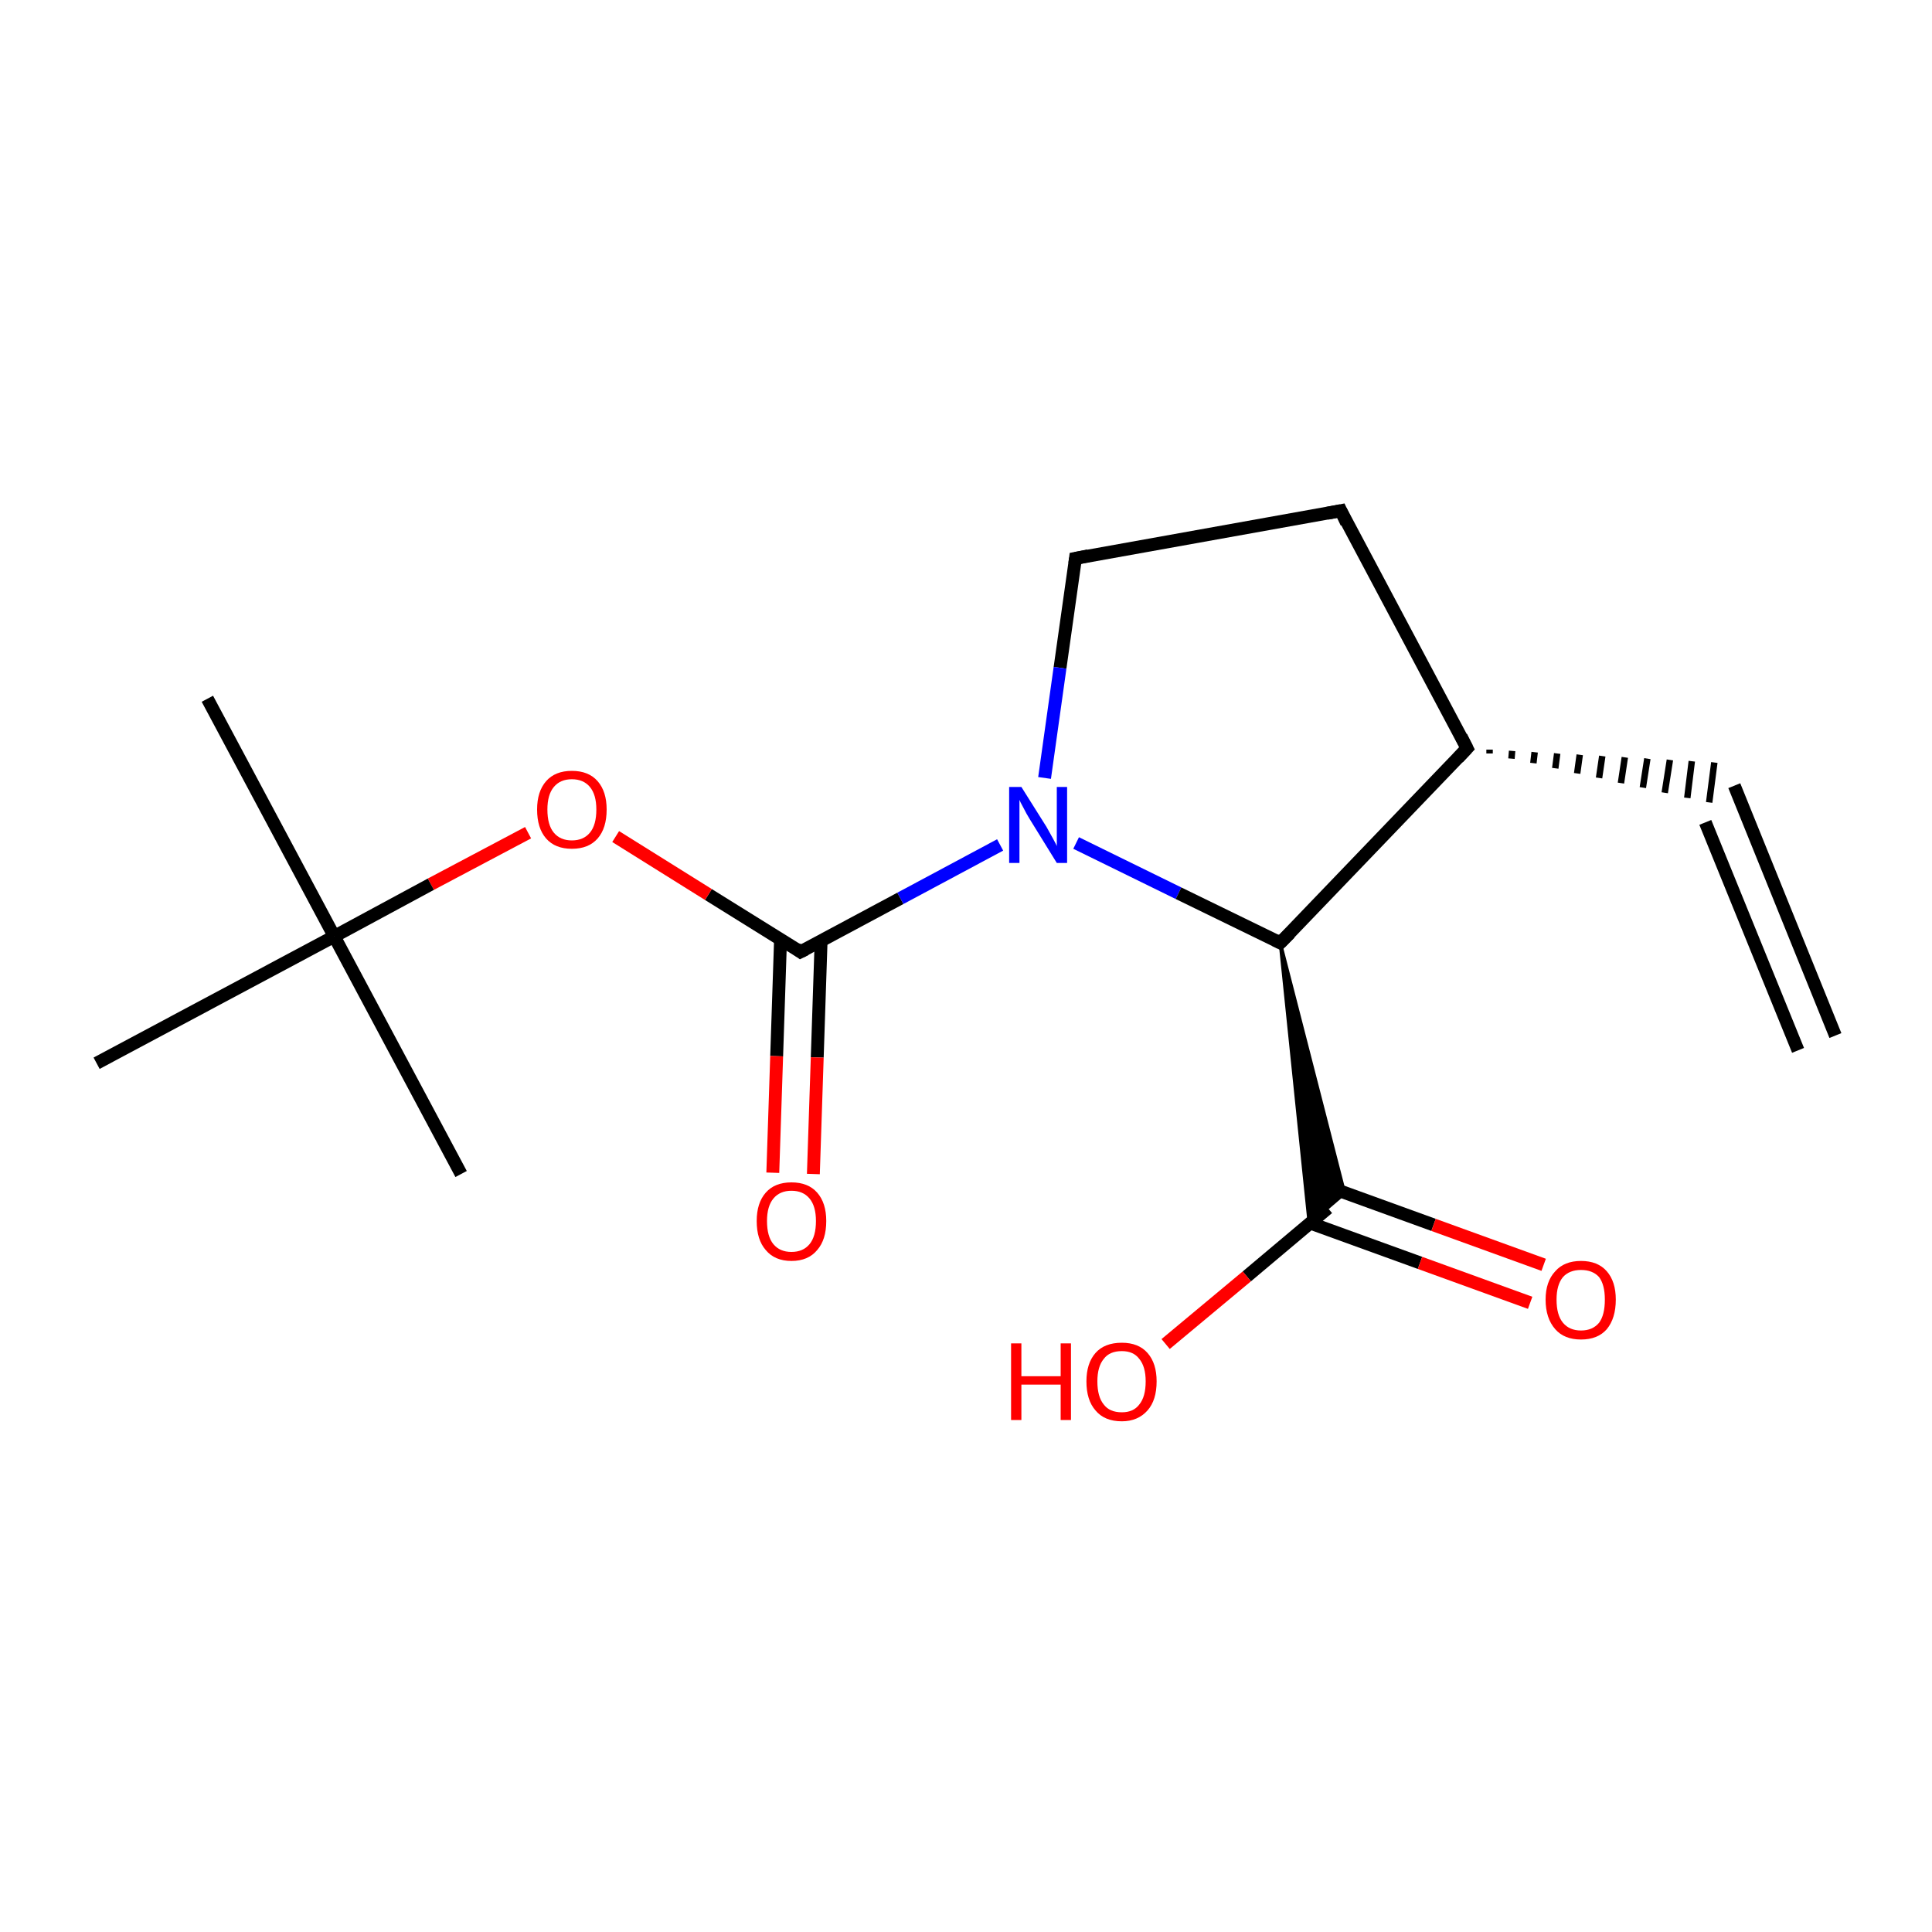 <?xml version='1.0' encoding='iso-8859-1'?>
<svg version='1.1' baseProfile='full'
              xmlns='http://www.w3.org/2000/svg'
                      xmlns:rdkit='http://www.rdkit.org/xml'
                      xmlns:xlink='http://www.w3.org/1999/xlink'
                  xml:space='preserve'
width='300px' height='300px' viewBox='0 0 300 300'>
<!-- END OF HEADER -->
<rect style='opacity:1.0;fill:none;stroke:none' width='300.0' height='300.0' x='0.0' y='0.0'> </rect>
<path class='bond-0 atom-0 atom-1' d='M 285.0,160.8 L 269.3,122.0' style='fill:none;fill-rule:evenodd;stroke:#000000;stroke-width:2.0px;stroke-linecap:butt;stroke-linejoin:miter;stroke-opacity:1' />
<path class='bond-0 atom-0 atom-1' d='M 279.2,163.1 L 264.8,127.7' style='fill:none;fill-rule:evenodd;stroke:#000000;stroke-width:2.0px;stroke-linecap:butt;stroke-linejoin:miter;stroke-opacity:1' />
<path class='bond-1 atom-2 atom-1' d='M 231.3,117.0 L 231.3,116.4' style='fill:none;fill-rule:evenodd;stroke:#000000;stroke-width:1.0px;stroke-linecap:butt;stroke-linejoin:miter;stroke-opacity:1' />
<path class='bond-1 atom-2 atom-1' d='M 234.7,117.8 L 234.8,116.6' style='fill:none;fill-rule:evenodd;stroke:#000000;stroke-width:1.0px;stroke-linecap:butt;stroke-linejoin:miter;stroke-opacity:1' />
<path class='bond-1 atom-2 atom-1' d='M 238.1,118.5 L 238.3,116.8' style='fill:none;fill-rule:evenodd;stroke:#000000;stroke-width:1.0px;stroke-linecap:butt;stroke-linejoin:miter;stroke-opacity:1' />
<path class='bond-1 atom-2 atom-1' d='M 241.5,119.3 L 241.8,117.0' style='fill:none;fill-rule:evenodd;stroke:#000000;stroke-width:1.0px;stroke-linecap:butt;stroke-linejoin:miter;stroke-opacity:1' />
<path class='bond-1 atom-2 atom-1' d='M 244.9,120.1 L 245.3,117.2' style='fill:none;fill-rule:evenodd;stroke:#000000;stroke-width:1.0px;stroke-linecap:butt;stroke-linejoin:miter;stroke-opacity:1' />
<path class='bond-1 atom-2 atom-1' d='M 248.3,120.8 L 248.8,117.4' style='fill:none;fill-rule:evenodd;stroke:#000000;stroke-width:1.0px;stroke-linecap:butt;stroke-linejoin:miter;stroke-opacity:1' />
<path class='bond-1 atom-2 atom-1' d='M 251.7,121.6 L 252.3,117.6' style='fill:none;fill-rule:evenodd;stroke:#000000;stroke-width:1.0px;stroke-linecap:butt;stroke-linejoin:miter;stroke-opacity:1' />
<path class='bond-1 atom-2 atom-1' d='M 255.1,122.3 L 255.8,117.8' style='fill:none;fill-rule:evenodd;stroke:#000000;stroke-width:1.0px;stroke-linecap:butt;stroke-linejoin:miter;stroke-opacity:1' />
<path class='bond-1 atom-2 atom-1' d='M 258.5,123.1 L 259.3,118.0' style='fill:none;fill-rule:evenodd;stroke:#000000;stroke-width:1.0px;stroke-linecap:butt;stroke-linejoin:miter;stroke-opacity:1' />
<path class='bond-1 atom-2 atom-1' d='M 262.0,123.9 L 262.7,118.2' style='fill:none;fill-rule:evenodd;stroke:#000000;stroke-width:1.0px;stroke-linecap:butt;stroke-linejoin:miter;stroke-opacity:1' />
<path class='bond-1 atom-2 atom-1' d='M 265.4,124.6 L 266.2,118.4' style='fill:none;fill-rule:evenodd;stroke:#000000;stroke-width:1.0px;stroke-linecap:butt;stroke-linejoin:miter;stroke-opacity:1' />
<path class='bond-2 atom-2 atom-3' d='M 227.8,116.2 L 208.2,79.3' style='fill:none;fill-rule:evenodd;stroke:#000000;stroke-width:2.0px;stroke-linecap:butt;stroke-linejoin:miter;stroke-opacity:1' />
<path class='bond-3 atom-3 atom-4' d='M 208.2,79.3 L 167.0,86.7' style='fill:none;fill-rule:evenodd;stroke:#000000;stroke-width:2.0px;stroke-linecap:butt;stroke-linejoin:miter;stroke-opacity:1' />
<path class='bond-4 atom-4 atom-5' d='M 167.0,86.7 L 164.6,103.7' style='fill:none;fill-rule:evenodd;stroke:#000000;stroke-width:2.0px;stroke-linecap:butt;stroke-linejoin:miter;stroke-opacity:1' />
<path class='bond-4 atom-4 atom-5' d='M 164.6,103.7 L 162.2,120.8' style='fill:none;fill-rule:evenodd;stroke:#0000FF;stroke-width:2.0px;stroke-linecap:butt;stroke-linejoin:miter;stroke-opacity:1' />
<path class='bond-5 atom-5 atom-6' d='M 155.3,131.2 L 139.8,139.5' style='fill:none;fill-rule:evenodd;stroke:#0000FF;stroke-width:2.0px;stroke-linecap:butt;stroke-linejoin:miter;stroke-opacity:1' />
<path class='bond-5 atom-5 atom-6' d='M 139.8,139.5 L 124.3,147.8' style='fill:none;fill-rule:evenodd;stroke:#000000;stroke-width:2.0px;stroke-linecap:butt;stroke-linejoin:miter;stroke-opacity:1' />
<path class='bond-6 atom-6 atom-7' d='M 121.2,145.9 L 120.6,164.0' style='fill:none;fill-rule:evenodd;stroke:#000000;stroke-width:2.0px;stroke-linecap:butt;stroke-linejoin:miter;stroke-opacity:1' />
<path class='bond-6 atom-6 atom-7' d='M 120.6,164.0 L 120.0,182.1' style='fill:none;fill-rule:evenodd;stroke:#FF0000;stroke-width:2.0px;stroke-linecap:butt;stroke-linejoin:miter;stroke-opacity:1' />
<path class='bond-6 atom-6 atom-7' d='M 127.5,146.1 L 126.9,164.2' style='fill:none;fill-rule:evenodd;stroke:#000000;stroke-width:2.0px;stroke-linecap:butt;stroke-linejoin:miter;stroke-opacity:1' />
<path class='bond-6 atom-6 atom-7' d='M 126.9,164.2 L 126.3,182.3' style='fill:none;fill-rule:evenodd;stroke:#FF0000;stroke-width:2.0px;stroke-linecap:butt;stroke-linejoin:miter;stroke-opacity:1' />
<path class='bond-7 atom-6 atom-8' d='M 124.3,147.8 L 110.0,138.9' style='fill:none;fill-rule:evenodd;stroke:#000000;stroke-width:2.0px;stroke-linecap:butt;stroke-linejoin:miter;stroke-opacity:1' />
<path class='bond-7 atom-6 atom-8' d='M 110.0,138.9 L 95.6,129.9' style='fill:none;fill-rule:evenodd;stroke:#FF0000;stroke-width:2.0px;stroke-linecap:butt;stroke-linejoin:miter;stroke-opacity:1' />
<path class='bond-8 atom-8 atom-9' d='M 82.0,129.3 L 66.9,137.3' style='fill:none;fill-rule:evenodd;stroke:#FF0000;stroke-width:2.0px;stroke-linecap:butt;stroke-linejoin:miter;stroke-opacity:1' />
<path class='bond-8 atom-8 atom-9' d='M 66.9,137.3 L 51.9,145.4' style='fill:none;fill-rule:evenodd;stroke:#000000;stroke-width:2.0px;stroke-linecap:butt;stroke-linejoin:miter;stroke-opacity:1' />
<path class='bond-9 atom-9 atom-10' d='M 51.9,145.4 L 32.2,108.5' style='fill:none;fill-rule:evenodd;stroke:#000000;stroke-width:2.0px;stroke-linecap:butt;stroke-linejoin:miter;stroke-opacity:1' />
<path class='bond-10 atom-9 atom-11' d='M 51.9,145.4 L 71.6,182.3' style='fill:none;fill-rule:evenodd;stroke:#000000;stroke-width:2.0px;stroke-linecap:butt;stroke-linejoin:miter;stroke-opacity:1' />
<path class='bond-11 atom-9 atom-12' d='M 51.9,145.4 L 15.0,165.1' style='fill:none;fill-rule:evenodd;stroke:#000000;stroke-width:2.0px;stroke-linecap:butt;stroke-linejoin:miter;stroke-opacity:1' />
<path class='bond-12 atom-5 atom-13' d='M 167.1,130.9 L 183.0,138.7' style='fill:none;fill-rule:evenodd;stroke:#0000FF;stroke-width:2.0px;stroke-linecap:butt;stroke-linejoin:miter;stroke-opacity:1' />
<path class='bond-12 atom-5 atom-13' d='M 183.0,138.7 L 198.8,146.4' style='fill:none;fill-rule:evenodd;stroke:#000000;stroke-width:2.0px;stroke-linecap:butt;stroke-linejoin:miter;stroke-opacity:1' />
<path class='bond-13 atom-13 atom-14' d='M 198.8,146.4 L 208.8,185.3 L 203.3,190.0 Z' style='fill:#000000;fill-rule:evenodd;fill-opacity:1;stroke:#000000;stroke-width:0.5px;stroke-linecap:butt;stroke-linejoin:miter;stroke-miterlimit:10;stroke-opacity:1;' />
<path class='bond-14 atom-14 atom-15' d='M 203.4,189.9 L 220.5,196.1' style='fill:none;fill-rule:evenodd;stroke:#000000;stroke-width:2.0px;stroke-linecap:butt;stroke-linejoin:miter;stroke-opacity:1' />
<path class='bond-14 atom-14 atom-15' d='M 220.5,196.1 L 237.6,202.3' style='fill:none;fill-rule:evenodd;stroke:#FF0000;stroke-width:2.0px;stroke-linecap:butt;stroke-linejoin:miter;stroke-opacity:1' />
<path class='bond-14 atom-14 atom-15' d='M 205.5,184.0 L 222.6,190.2' style='fill:none;fill-rule:evenodd;stroke:#000000;stroke-width:2.0px;stroke-linecap:butt;stroke-linejoin:miter;stroke-opacity:1' />
<path class='bond-14 atom-14 atom-15' d='M 222.6,190.2 L 239.7,196.4' style='fill:none;fill-rule:evenodd;stroke:#FF0000;stroke-width:2.0px;stroke-linecap:butt;stroke-linejoin:miter;stroke-opacity:1' />
<path class='bond-15 atom-14 atom-16' d='M 206.2,187.6 L 193.6,198.2' style='fill:none;fill-rule:evenodd;stroke:#000000;stroke-width:2.0px;stroke-linecap:butt;stroke-linejoin:miter;stroke-opacity:1' />
<path class='bond-15 atom-14 atom-16' d='M 193.6,198.2 L 181.0,208.7' style='fill:none;fill-rule:evenodd;stroke:#FF0000;stroke-width:2.0px;stroke-linecap:butt;stroke-linejoin:miter;stroke-opacity:1' />
<path class='bond-16 atom-13 atom-2' d='M 198.8,146.4 L 227.8,116.2' style='fill:none;fill-rule:evenodd;stroke:#000000;stroke-width:2.0px;stroke-linecap:butt;stroke-linejoin:miter;stroke-opacity:1' />
<path d='M 226.9,114.4 L 227.8,116.2 L 226.4,117.7' style='fill:none;stroke:#000000;stroke-width:2.0px;stroke-linecap:butt;stroke-linejoin:miter;stroke-miterlimit:10;stroke-opacity:1;' />
<path d='M 209.1,81.2 L 208.2,79.3 L 206.1,79.7' style='fill:none;stroke:#000000;stroke-width:2.0px;stroke-linecap:butt;stroke-linejoin:miter;stroke-miterlimit:10;stroke-opacity:1;' />
<path d='M 169.0,86.3 L 167.0,86.7 L 166.9,87.5' style='fill:none;stroke:#000000;stroke-width:2.0px;stroke-linecap:butt;stroke-linejoin:miter;stroke-miterlimit:10;stroke-opacity:1;' />
<path d='M 125.1,147.4 L 124.3,147.8 L 123.6,147.3' style='fill:none;stroke:#000000;stroke-width:2.0px;stroke-linecap:butt;stroke-linejoin:miter;stroke-miterlimit:10;stroke-opacity:1;' />
<path d='M 198.0,146.0 L 198.8,146.4 L 200.3,144.9' style='fill:none;stroke:#000000;stroke-width:2.0px;stroke-linecap:butt;stroke-linejoin:miter;stroke-miterlimit:10;stroke-opacity:1;' />
<path class='atom-5' d='M 158.6 122.2
L 162.5 128.4
Q 162.9 129.1, 163.5 130.2
Q 164.1 131.3, 164.1 131.4
L 164.1 122.2
L 165.7 122.2
L 165.7 134.0
L 164.1 134.0
L 159.9 127.2
Q 159.4 126.4, 158.9 125.4
Q 158.4 124.5, 158.3 124.2
L 158.3 134.0
L 156.7 134.0
L 156.7 122.2
L 158.6 122.2
' fill='#0000FF'/>
<path class='atom-7' d='M 117.5 189.6
Q 117.5 186.8, 118.9 185.2
Q 120.3 183.6, 122.9 183.6
Q 125.5 183.6, 126.9 185.2
Q 128.3 186.8, 128.3 189.6
Q 128.3 192.5, 126.9 194.1
Q 125.5 195.8, 122.9 195.8
Q 120.3 195.8, 118.9 194.1
Q 117.5 192.5, 117.5 189.6
M 122.9 194.4
Q 124.7 194.4, 125.7 193.2
Q 126.7 192.0, 126.7 189.6
Q 126.7 187.3, 125.7 186.1
Q 124.7 184.9, 122.9 184.9
Q 121.1 184.9, 120.1 186.1
Q 119.1 187.3, 119.1 189.6
Q 119.1 192.0, 120.1 193.2
Q 121.1 194.4, 122.9 194.4
' fill='#FF0000'/>
<path class='atom-8' d='M 83.4 125.7
Q 83.4 122.9, 84.8 121.3
Q 86.2 119.7, 88.8 119.7
Q 91.4 119.7, 92.8 121.3
Q 94.2 122.9, 94.2 125.7
Q 94.2 128.6, 92.8 130.2
Q 91.4 131.8, 88.8 131.8
Q 86.2 131.8, 84.8 130.2
Q 83.4 128.6, 83.4 125.7
M 88.8 130.5
Q 90.6 130.5, 91.6 129.3
Q 92.6 128.1, 92.6 125.7
Q 92.6 123.4, 91.6 122.2
Q 90.6 121.0, 88.8 121.0
Q 87.0 121.0, 86.0 122.2
Q 85.0 123.4, 85.0 125.7
Q 85.0 128.1, 86.0 129.3
Q 87.0 130.5, 88.8 130.5
' fill='#FF0000'/>
<path class='atom-15' d='M 240.0 201.8
Q 240.0 199.0, 241.5 197.4
Q 242.9 195.8, 245.5 195.8
Q 248.1 195.8, 249.5 197.4
Q 250.9 199.0, 250.9 201.8
Q 250.9 204.7, 249.5 206.4
Q 248.1 208.0, 245.5 208.0
Q 242.9 208.0, 241.5 206.4
Q 240.0 204.7, 240.0 201.8
M 245.5 206.6
Q 247.3 206.6, 248.3 205.4
Q 249.2 204.2, 249.2 201.8
Q 249.2 199.5, 248.3 198.3
Q 247.3 197.2, 245.5 197.2
Q 243.7 197.2, 242.7 198.3
Q 241.7 199.5, 241.7 201.8
Q 241.7 204.2, 242.7 205.4
Q 243.7 206.6, 245.5 206.6
' fill='#FF0000'/>
<path class='atom-16' d='M 157.0 208.6
L 158.6 208.6
L 158.6 213.7
L 164.7 213.7
L 164.7 208.6
L 166.3 208.6
L 166.3 220.5
L 164.7 220.5
L 164.7 215.0
L 158.6 215.0
L 158.6 220.5
L 157.0 220.5
L 157.0 208.6
' fill='#FF0000'/>
<path class='atom-16' d='M 168.7 214.5
Q 168.7 211.7, 170.1 210.1
Q 171.5 208.5, 174.2 208.5
Q 176.8 208.5, 178.2 210.1
Q 179.6 211.7, 179.6 214.5
Q 179.6 217.4, 178.2 219.0
Q 176.7 220.7, 174.2 220.7
Q 171.5 220.7, 170.1 219.0
Q 168.7 217.4, 168.7 214.5
M 174.2 219.3
Q 176.0 219.3, 176.9 218.1
Q 177.9 216.9, 177.9 214.5
Q 177.9 212.2, 176.9 211.0
Q 176.0 209.8, 174.2 209.8
Q 172.3 209.8, 171.4 211.0
Q 170.4 212.2, 170.4 214.5
Q 170.4 216.9, 171.4 218.1
Q 172.3 219.3, 174.2 219.3
' fill='#FF0000'/>
</svg>
